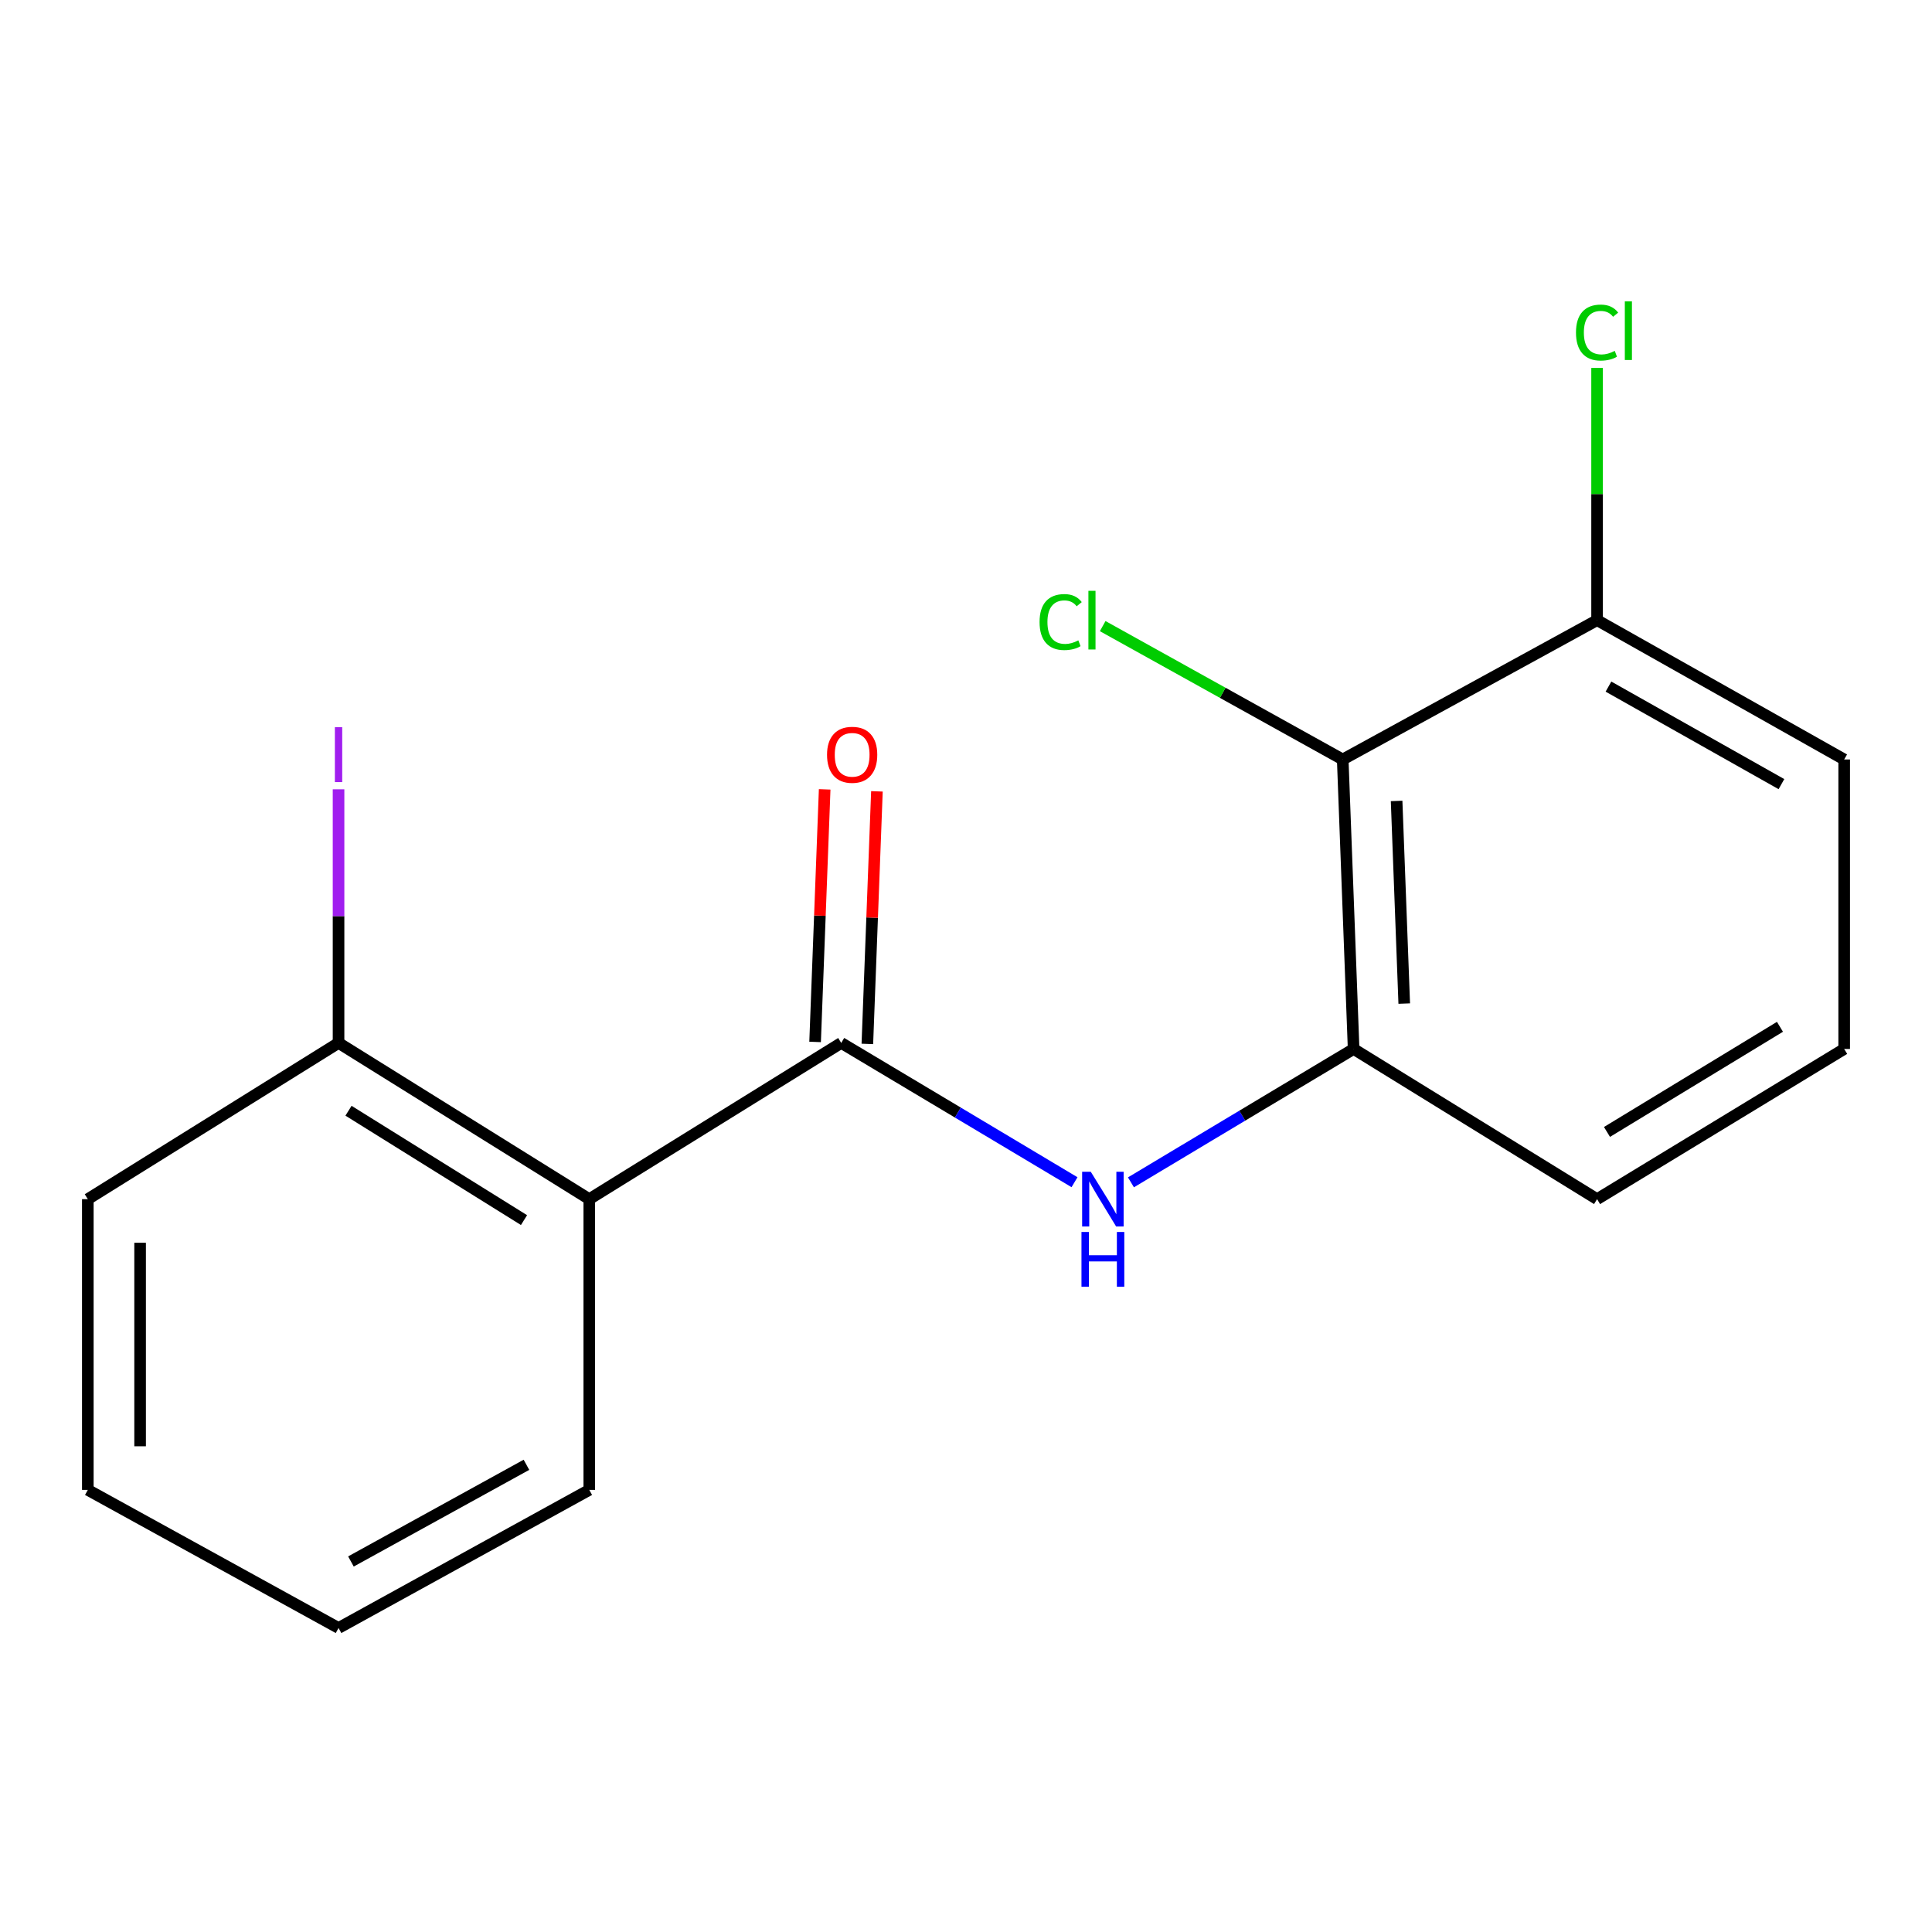 <?xml version='1.0' encoding='iso-8859-1'?>
<svg version='1.1' baseProfile='full'
              xmlns='http://www.w3.org/2000/svg'
                      xmlns:rdkit='http://www.rdkit.org/xml'
                      xmlns:xlink='http://www.w3.org/1999/xlink'
                  xml:space='preserve'
width='1000px' height='1000px' viewBox='0 0 1000 1000'>
<!-- END OF HEADER -->
<rect style='opacity:1.0;fill:#FFFFFF;stroke:none' width='1000' height='1000' x='0' y='0'> </rect>
<path class='bond-0' d='M 435.419,539.814 L 305.01,620.679' style='fill:none;fill-rule:evenodd;stroke:#000000;stroke-width:6px;stroke-linecap:butt;stroke-linejoin:miter;stroke-opacity:1' />
<path class='bond-1' d='M 435.419,539.814 L 495.793,575.863' style='fill:none;fill-rule:evenodd;stroke:#000000;stroke-width:6px;stroke-linecap:butt;stroke-linejoin:miter;stroke-opacity:1' />
<path class='bond-1' d='M 495.793,575.863 L 556.167,611.912' style='fill:none;fill-rule:evenodd;stroke:#0000FF;stroke-width:6px;stroke-linecap:butt;stroke-linejoin:miter;stroke-opacity:1' />
<path class='bond-5' d='M 448.942,540.327 L 451.419,474.963' style='fill:none;fill-rule:evenodd;stroke:#000000;stroke-width:6px;stroke-linecap:butt;stroke-linejoin:miter;stroke-opacity:1' />
<path class='bond-5' d='M 451.419,474.963 L 453.895,409.6' style='fill:none;fill-rule:evenodd;stroke:#FF0000;stroke-width:6px;stroke-linecap:butt;stroke-linejoin:miter;stroke-opacity:1' />
<path class='bond-5' d='M 421.896,539.302 L 424.373,473.939' style='fill:none;fill-rule:evenodd;stroke:#000000;stroke-width:6px;stroke-linecap:butt;stroke-linejoin:miter;stroke-opacity:1' />
<path class='bond-5' d='M 424.373,473.939 L 426.849,408.576' style='fill:none;fill-rule:evenodd;stroke:#FF0000;stroke-width:6px;stroke-linecap:butt;stroke-linejoin:miter;stroke-opacity:1' />
<path class='bond-4' d='M 305.01,620.679 L 175.232,539.814' style='fill:none;fill-rule:evenodd;stroke:#000000;stroke-width:6px;stroke-linecap:butt;stroke-linejoin:miter;stroke-opacity:1' />
<path class='bond-4' d='M 271.23,631.52 L 180.386,574.915' style='fill:none;fill-rule:evenodd;stroke:#000000;stroke-width:6px;stroke-linecap:butt;stroke-linejoin:miter;stroke-opacity:1' />
<path class='bond-10' d='M 305.01,620.679 L 305.01,771.162' style='fill:none;fill-rule:evenodd;stroke:#000000;stroke-width:6px;stroke-linecap:butt;stroke-linejoin:miter;stroke-opacity:1' />
<path class='bond-3' d='M 585.373,611.98 L 643.001,577.461' style='fill:none;fill-rule:evenodd;stroke:#0000FF;stroke-width:6px;stroke-linecap:butt;stroke-linejoin:miter;stroke-opacity:1' />
<path class='bond-3' d='M 643.001,577.461 L 700.629,542.942' style='fill:none;fill-rule:evenodd;stroke:#000000;stroke-width:6px;stroke-linecap:butt;stroke-linejoin:miter;stroke-opacity:1' />
<path class='bond-2' d='M 694.99,393.106 L 700.629,542.942' style='fill:none;fill-rule:evenodd;stroke:#000000;stroke-width:6px;stroke-linecap:butt;stroke-linejoin:miter;stroke-opacity:1' />
<path class='bond-2' d='M 722.882,414.563 L 726.829,519.449' style='fill:none;fill-rule:evenodd;stroke:#000000;stroke-width:6px;stroke-linecap:butt;stroke-linejoin:miter;stroke-opacity:1' />
<path class='bond-6' d='M 694.99,393.106 L 826.647,320.992' style='fill:none;fill-rule:evenodd;stroke:#000000;stroke-width:6px;stroke-linecap:butt;stroke-linejoin:miter;stroke-opacity:1' />
<path class='bond-7' d='M 694.99,393.106 L 632.87,358.591' style='fill:none;fill-rule:evenodd;stroke:#000000;stroke-width:6px;stroke-linecap:butt;stroke-linejoin:miter;stroke-opacity:1' />
<path class='bond-7' d='M 632.87,358.591 L 570.749,324.077' style='fill:none;fill-rule:evenodd;stroke:#00CC00;stroke-width:6px;stroke-linecap:butt;stroke-linejoin:miter;stroke-opacity:1' />
<path class='bond-11' d='M 700.629,542.942 L 826.647,620.679' style='fill:none;fill-rule:evenodd;stroke:#000000;stroke-width:6px;stroke-linecap:butt;stroke-linejoin:miter;stroke-opacity:1' />
<path class='bond-8' d='M 175.232,539.814 L 175.232,474.18' style='fill:none;fill-rule:evenodd;stroke:#000000;stroke-width:6px;stroke-linecap:butt;stroke-linejoin:miter;stroke-opacity:1' />
<path class='bond-8' d='M 175.232,474.18 L 175.232,408.545' style='fill:none;fill-rule:evenodd;stroke:#A01EEF;stroke-width:6px;stroke-linecap:butt;stroke-linejoin:miter;stroke-opacity:1' />
<path class='bond-14' d='M 175.232,539.814 L 45.455,620.679' style='fill:none;fill-rule:evenodd;stroke:#000000;stroke-width:6px;stroke-linecap:butt;stroke-linejoin:miter;stroke-opacity:1' />
<path class='bond-9' d='M 826.647,320.992 L 826.647,255.717' style='fill:none;fill-rule:evenodd;stroke:#000000;stroke-width:6px;stroke-linecap:butt;stroke-linejoin:miter;stroke-opacity:1' />
<path class='bond-9' d='M 826.647,255.717 L 826.647,190.442' style='fill:none;fill-rule:evenodd;stroke:#00CC00;stroke-width:6px;stroke-linecap:butt;stroke-linejoin:miter;stroke-opacity:1' />
<path class='bond-18' d='M 826.647,320.992 L 954.545,393.106' style='fill:none;fill-rule:evenodd;stroke:#000000;stroke-width:6px;stroke-linecap:butt;stroke-linejoin:miter;stroke-opacity:1' />
<path class='bond-18' d='M 832.539,355.385 L 922.068,405.865' style='fill:none;fill-rule:evenodd;stroke:#000000;stroke-width:6px;stroke-linecap:butt;stroke-linejoin:miter;stroke-opacity:1' />
<path class='bond-15' d='M 305.01,771.162 L 175.232,842.644' style='fill:none;fill-rule:evenodd;stroke:#000000;stroke-width:6px;stroke-linecap:butt;stroke-linejoin:miter;stroke-opacity:1' />
<path class='bond-15' d='M 272.486,758.177 L 181.641,808.215' style='fill:none;fill-rule:evenodd;stroke:#000000;stroke-width:6px;stroke-linecap:butt;stroke-linejoin:miter;stroke-opacity:1' />
<path class='bond-12' d='M 826.647,620.679 L 954.545,542.942' style='fill:none;fill-rule:evenodd;stroke:#000000;stroke-width:6px;stroke-linecap:butt;stroke-linejoin:miter;stroke-opacity:1' />
<path class='bond-12' d='M 831.774,585.89 L 921.303,531.474' style='fill:none;fill-rule:evenodd;stroke:#000000;stroke-width:6px;stroke-linecap:butt;stroke-linejoin:miter;stroke-opacity:1' />
<path class='bond-13' d='M 954.545,542.942 L 954.545,393.106' style='fill:none;fill-rule:evenodd;stroke:#000000;stroke-width:6px;stroke-linecap:butt;stroke-linejoin:miter;stroke-opacity:1' />
<path class='bond-17' d='M 45.455,620.679 L 45.455,771.162' style='fill:none;fill-rule:evenodd;stroke:#000000;stroke-width:6px;stroke-linecap:butt;stroke-linejoin:miter;stroke-opacity:1' />
<path class='bond-17' d='M 72.52,643.252 L 72.52,748.589' style='fill:none;fill-rule:evenodd;stroke:#000000;stroke-width:6px;stroke-linecap:butt;stroke-linejoin:miter;stroke-opacity:1' />
<path class='bond-16' d='M 175.232,842.644 L 45.455,771.162' style='fill:none;fill-rule:evenodd;stroke:#000000;stroke-width:6px;stroke-linecap:butt;stroke-linejoin:miter;stroke-opacity:1' />
<path  class='atom-2' d='M 564.591 606.519
L 573.871 621.519
Q 574.791 622.999, 576.271 625.679
Q 577.751 628.359, 577.831 628.519
L 577.831 606.519
L 581.591 606.519
L 581.591 634.839
L 577.711 634.839
L 567.751 618.439
Q 566.591 616.519, 565.351 614.319
Q 564.151 612.119, 563.791 611.439
L 563.791 634.839
L 560.111 634.839
L 560.111 606.519
L 564.591 606.519
' fill='#0000FF'/>
<path  class='atom-2' d='M 559.771 637.671
L 563.611 637.671
L 563.611 649.711
L 578.091 649.711
L 578.091 637.671
L 581.931 637.671
L 581.931 665.991
L 578.091 665.991
L 578.091 652.911
L 563.611 652.911
L 563.611 665.991
L 559.771 665.991
L 559.771 637.671
' fill='#0000FF'/>
<path  class='atom-6' d='M 428.073 390.675
Q 428.073 383.875, 431.433 380.075
Q 434.793 376.275, 441.073 376.275
Q 447.353 376.275, 450.713 380.075
Q 454.073 383.875, 454.073 390.675
Q 454.073 397.555, 450.673 401.475
Q 447.273 405.355, 441.073 405.355
Q 434.833 405.355, 431.433 401.475
Q 428.073 397.595, 428.073 390.675
M 441.073 402.155
Q 445.393 402.155, 447.713 399.275
Q 450.073 396.355, 450.073 390.675
Q 450.073 385.115, 447.713 382.315
Q 445.393 379.475, 441.073 379.475
Q 436.753 379.475, 434.393 382.275
Q 432.073 385.075, 432.073 390.675
Q 432.073 396.395, 434.393 399.275
Q 436.753 402.155, 441.073 402.155
' fill='#FF0000'/>
<path  class='atom-8' d='M 538.077 321.972
Q 538.077 314.932, 541.357 311.252
Q 544.677 307.532, 550.957 307.532
Q 556.797 307.532, 559.917 311.652
L 557.277 313.812
Q 554.997 310.812, 550.957 310.812
Q 546.677 310.812, 544.397 313.692
Q 542.157 316.532, 542.157 321.972
Q 542.157 327.572, 544.477 330.452
Q 546.837 333.332, 551.397 333.332
Q 554.517 333.332, 558.157 331.452
L 559.277 334.452
Q 557.797 335.412, 555.557 335.972
Q 553.317 336.532, 550.837 336.532
Q 544.677 336.532, 541.357 332.772
Q 538.077 329.012, 538.077 321.972
' fill='#00CC00'/>
<path  class='atom-8' d='M 563.357 305.812
L 567.037 305.812
L 567.037 336.172
L 563.357 336.172
L 563.357 305.812
' fill='#00CC00'/>
<path  class='atom-9' d='M 173.332 376.375
L 177.132 376.375
L 177.132 404.815
L 173.332 404.815
L 173.332 376.375
' fill='#A01EEF'/>
<path  class='atom-10' d='M 815.727 172.136
Q 815.727 165.096, 819.007 161.416
Q 822.327 157.696, 828.607 157.696
Q 834.447 157.696, 837.567 161.816
L 834.927 163.976
Q 832.647 160.976, 828.607 160.976
Q 824.327 160.976, 822.047 163.856
Q 819.807 166.696, 819.807 172.136
Q 819.807 177.736, 822.127 180.616
Q 824.487 183.496, 829.047 183.496
Q 832.167 183.496, 835.807 181.616
L 836.927 184.616
Q 835.447 185.576, 833.207 186.136
Q 830.967 186.696, 828.487 186.696
Q 822.327 186.696, 819.007 182.936
Q 815.727 179.176, 815.727 172.136
' fill='#00CC00'/>
<path  class='atom-10' d='M 841.007 155.976
L 844.687 155.976
L 844.687 186.336
L 841.007 186.336
L 841.007 155.976
' fill='#00CC00'/>
</svg>
